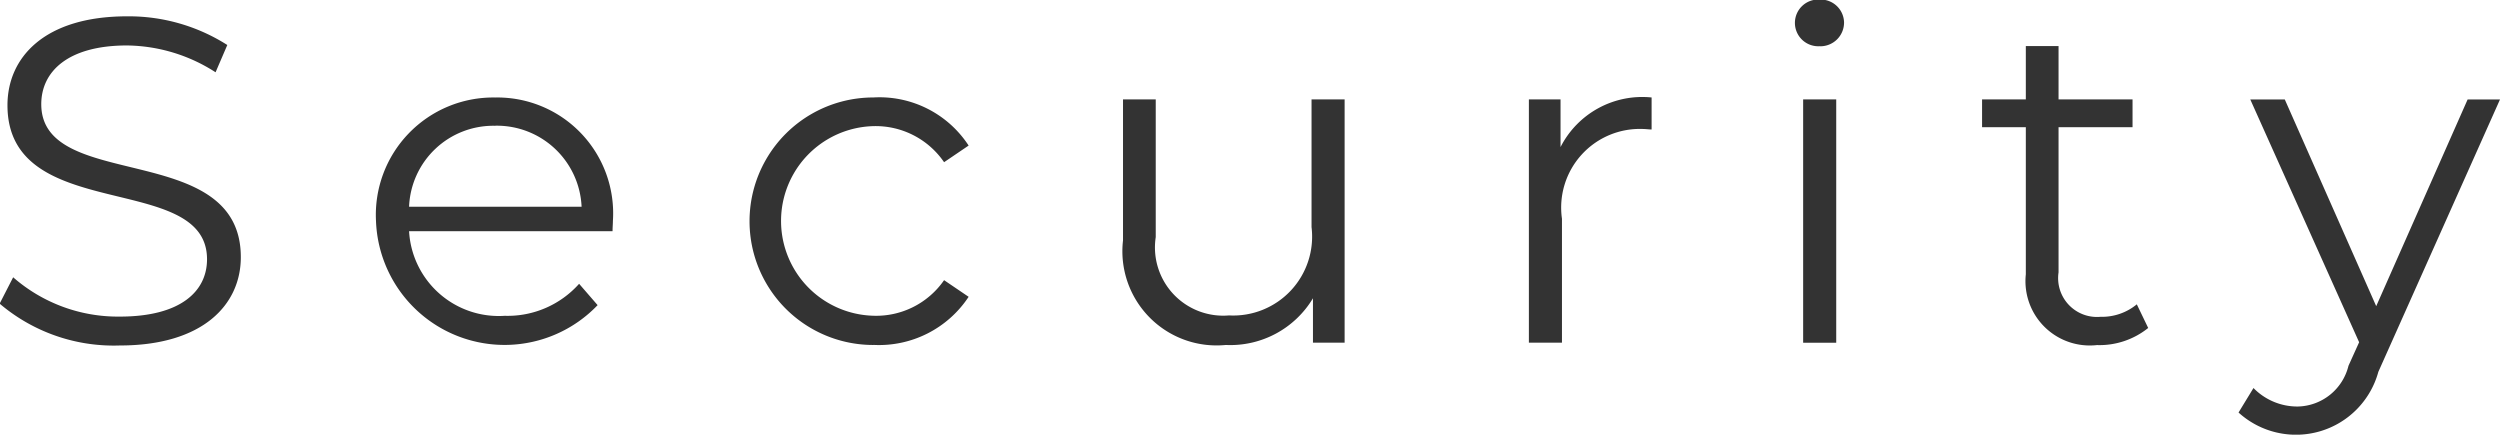 <svg xmlns="http://www.w3.org/2000/svg" width="70.28" height="12.219" viewBox="0 0 70.28 12.219">
  <defs>
    <style>
      .cls-1 {
        fill: #333;
        fill-rule: evenodd;
      }
    </style>
  </defs>
  <path id="nav_security.svg" class="cls-1" d="M1055.62,91.9c2.33,0,3.4-1.144,3.4-2.483,0-3.315-5.61-1.807-5.61-4.3,0-.91.74-1.651,2.41-1.651a4.68,4.68,0,0,1,2.49.754l0.33-.767a5.156,5.156,0,0,0-2.82-.806c-2.32,0-3.36,1.157-3.36,2.5,0,3.367,5.61,1.833,5.61,4.329,0,0.9-.74,1.612-2.45,1.612a4.472,4.472,0,0,1-3-1.105l-0.38.741A4.951,4.951,0,0,0,1055.62,91.9Zm13.86-3.5a3.257,3.257,0,0,0-3.31-3.471,3.3,3.3,0,0,0-3.35,3.471,3.617,3.617,0,0,0,6.23,2.366l-0.52-.6a2.692,2.692,0,0,1-2.09.9,2.525,2.525,0,0,1-2.69-2.379h5.72C1069.47,88.584,1069.48,88.48,1069.48,88.4Zm-3.31-2.678A2.385,2.385,0,0,1,1068.6,88h-4.85A2.37,2.37,0,0,1,1066.17,85.724Zm10.63,6.162a3.019,3.019,0,0,0,2.68-1.352l-0.69-.468a2.321,2.321,0,0,1-1.99,1,2.666,2.666,0,0,1,0-5.33,2.332,2.332,0,0,1,1.99,1.014l0.69-.468a2.991,2.991,0,0,0-2.68-1.352A3.478,3.478,0,1,0,1076.8,91.886Zm12.32-6.9v3.588a2.218,2.218,0,0,1-2.32,2.483,1.918,1.918,0,0,1-2.06-2.2V84.983h-0.92v3.965a2.648,2.648,0,0,0,2.89,2.938,2.71,2.71,0,0,0,2.45-1.313v1.248h0.89V84.983h-0.93Zm7,1.339V84.983h-0.89v6.838h0.93V88.337a2.211,2.211,0,0,1,2.3-2.522c0.06,0,.14.013,0.22,0.013v-0.9A2.579,2.579,0,0,0,1096.12,86.322Zm7.29-2.834a0.667,0.667,0,0,0,.68-0.676,0.657,0.657,0,0,0-.68-0.637A0.657,0.657,0,1,0,1103.41,83.487Zm-0.47,8.333h0.93V84.983h-0.93v6.838Zm9.38-1.079a1.538,1.538,0,0,1-1.02.351,1.092,1.092,0,0,1-1.18-1.248V85.763h2.08v-0.78h-2.08v-1.5h-0.92v1.5h-1.23v0.78h1.23V89.9a1.808,1.808,0,0,0,2,1.989,2.188,2.188,0,0,0,1.44-.481Zm9.3-5.759-2.57,5.811-2.57-5.811h-0.97l3.06,6.825-0.3.663a1.5,1.5,0,0,1-1.42,1.144,1.722,1.722,0,0,1-1.25-.52l-0.42.689a2.4,2.4,0,0,0,3.93-1.144l3.42-7.657h-0.91Z" transform="translate(-1052.25 -82.188)"/>
</svg>
